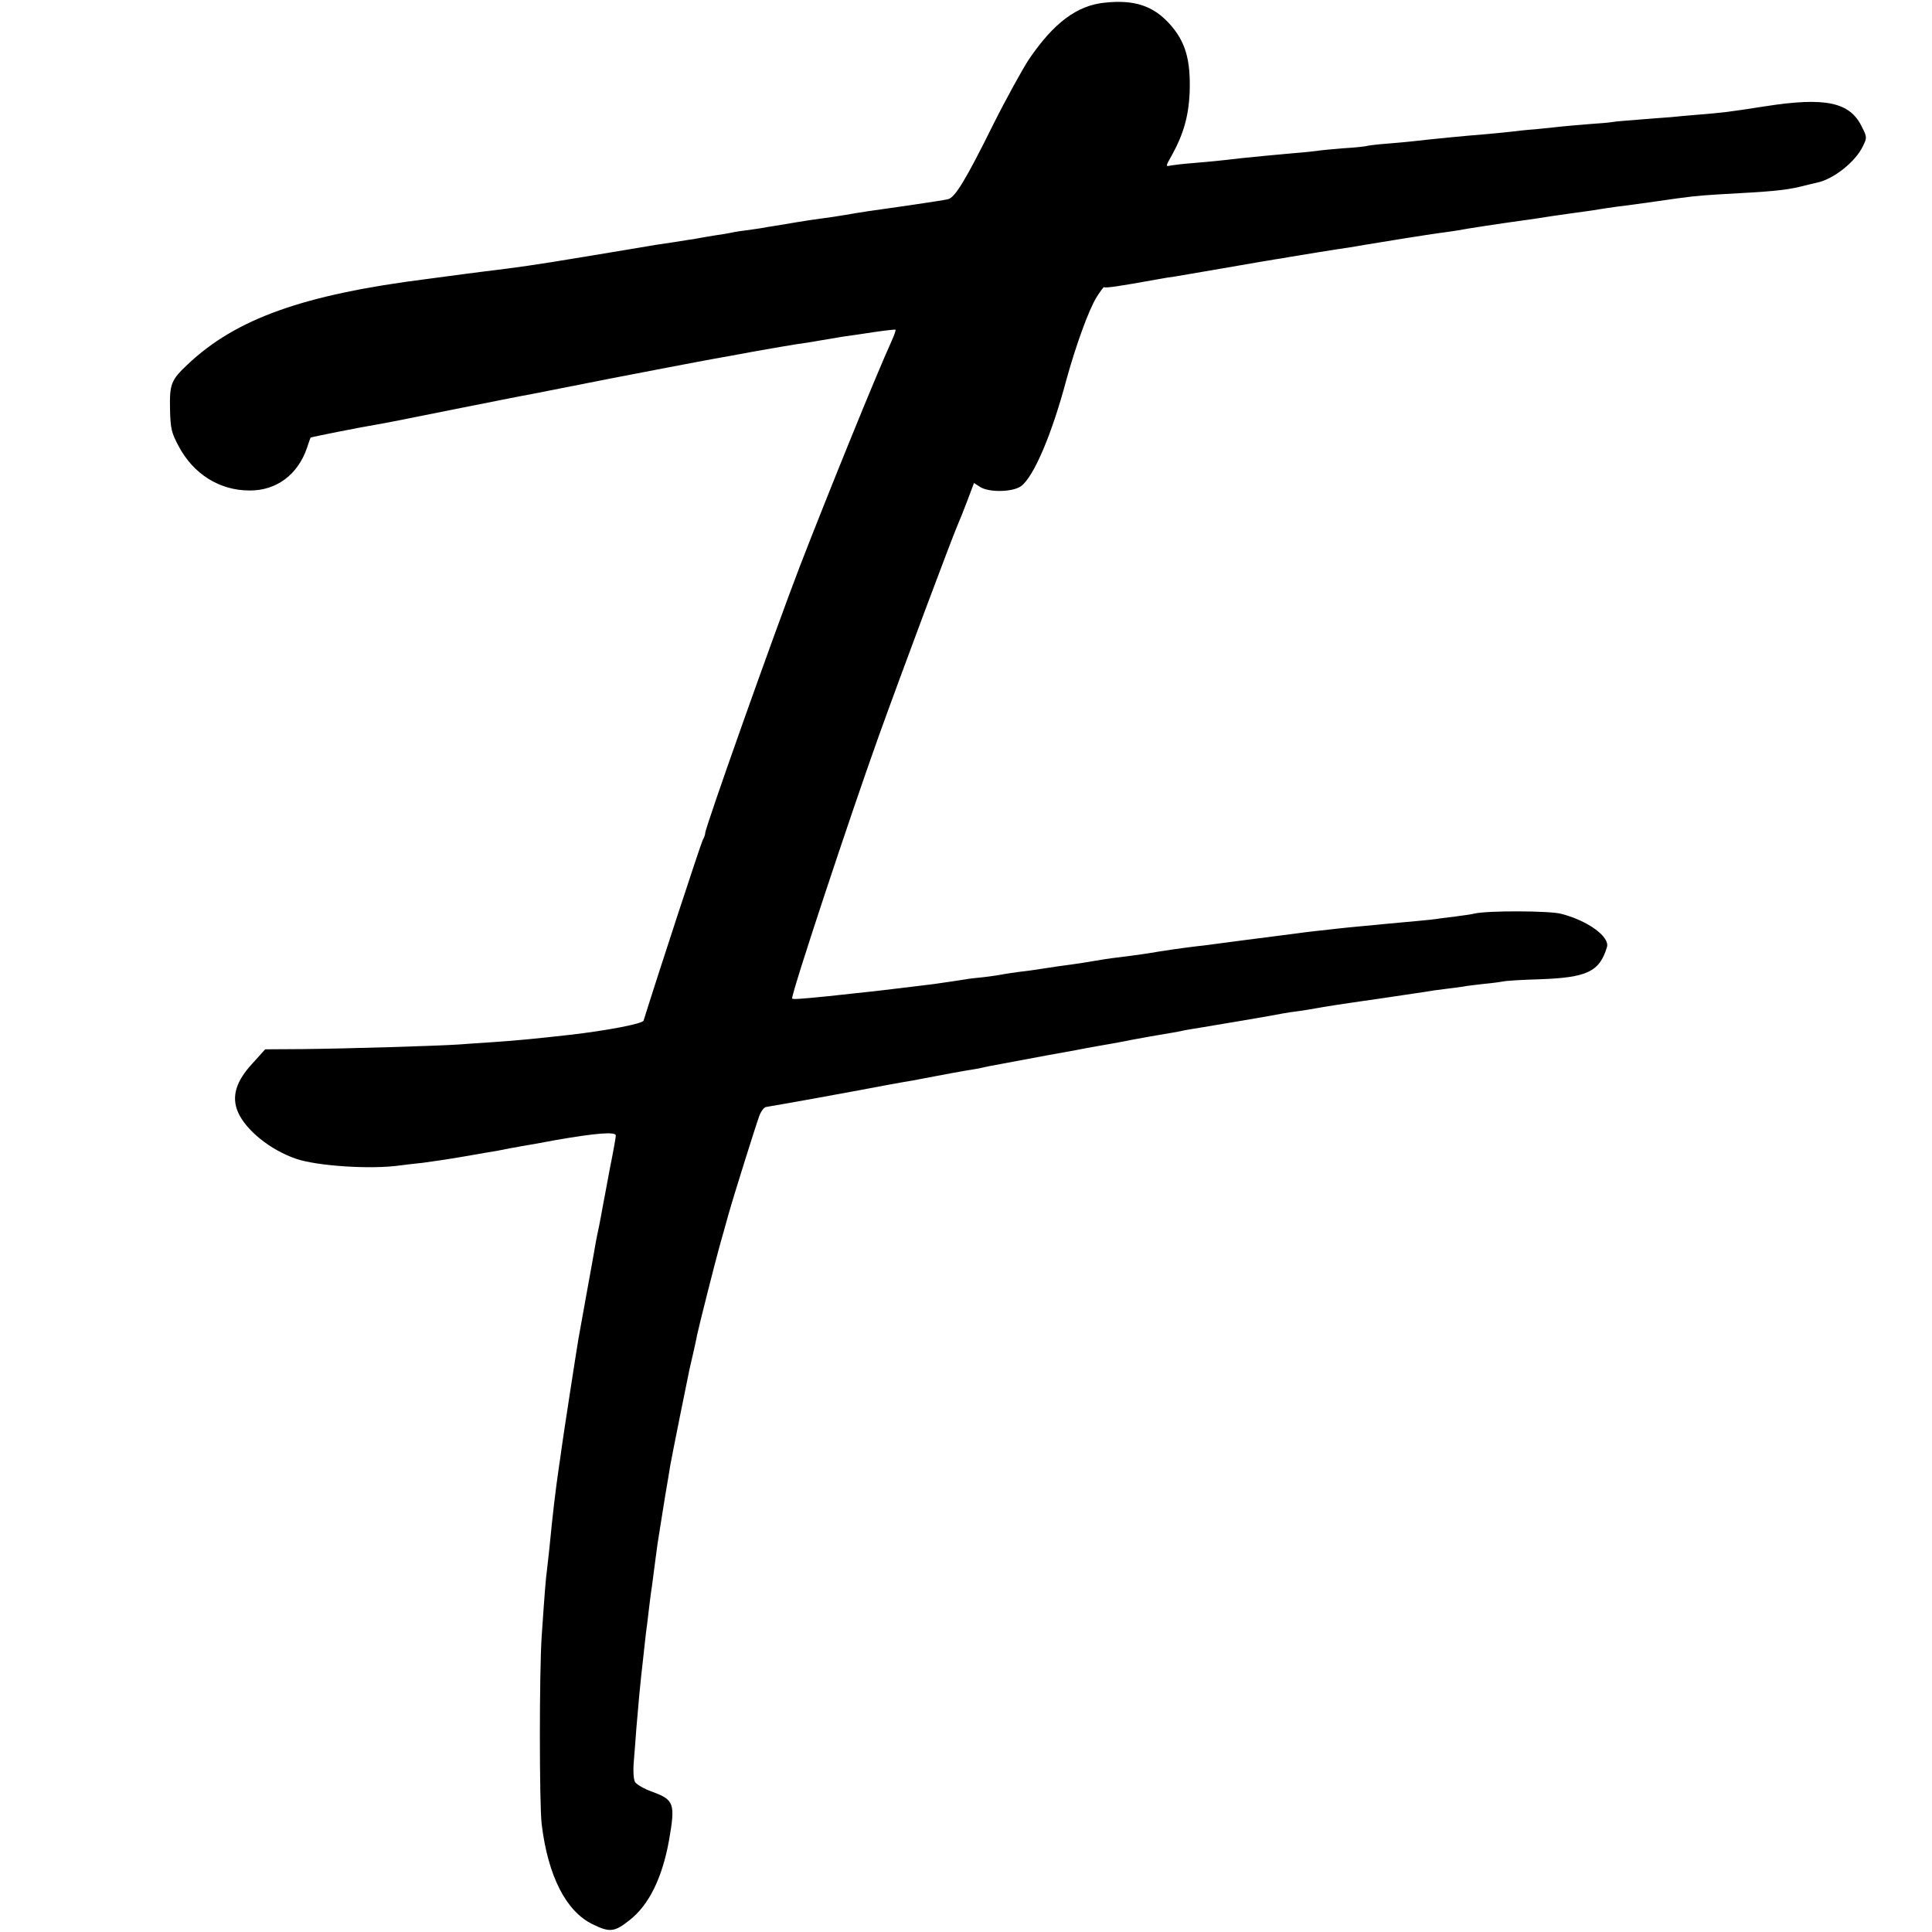 <?xml version="1.0" standalone="no"?>
<!DOCTYPE svg PUBLIC "-//W3C//DTD SVG 20010904//EN"
 "http://www.w3.org/TR/2001/REC-SVG-20010904/DTD/svg10.dtd">
<svg version="1.0" xmlns="http://www.w3.org/2000/svg"
 width="800pt" height="800pt" viewBox="0 0 800 800"
 preserveAspectRatio="xMidYMid meet">
<g transform="translate(0,800) scale(0.1,-0.1)"
fill="#000000" stroke="none">
<path d="M4575 7989 c-115 -11 -212 -84 -314 -234 -27 -41 -95 -164 -150 -274
-113 -228 -157 -300 -186 -306 -11 -3 -85 -14 -165 -26 -165 -23 -184 -26
-260 -39 -30 -5 -75 -12 -100 -15 -25 -3 -70 -10 -100 -15 -30 -5 -71 -12 -90
-15 -19 -3 -46 -7 -60 -10 -14 -2 -45 -7 -70 -10 -25 -3 -52 -8 -60 -10 -8 -2
-33 -6 -55 -9 -22 -4 -51 -8 -65 -11 -14 -3 -38 -7 -55 -9 -16 -3 -75 -12
-130 -20 -55 -9 -111 -19 -125 -21 -14 -2 -92 -15 -175 -29 -204 -34 -269 -43
-425 -62 -25 -3 -56 -7 -70 -9 -45 -6 -104 -14 -150 -20 -515 -65 -793 -165
-993 -354 -69 -65 -75 -81 -73 -186 2 -81 6 -97 36 -153 61 -115 169 -183 293
-183 111 -1 200 65 238 176 7 22 14 41 15 43 1 2 206 43 279 55 17 3 55 10 85
16 30 6 64 13 75 15 11 2 115 23 230 46 116 23 221 44 235 46 20 4 172 34 345
68 61 12 395 76 425 81 19 3 94 17 165 30 72 13 150 26 175 30 25 3 68 10 95
15 28 5 70 12 95 16 25 3 83 12 130 19 47 7 86 11 88 10 2 -2 -5 -23 -16 -47
-63 -138 -264 -633 -380 -933 -105 -273 -392 -1082 -392 -1105 0 -6 -4 -18
-10 -28 -7 -12 -193 -580 -245 -748 -4 -13 -149 -41 -305 -59 -143 -16 -214
-23 -315 -30 -44 -3 -109 -7 -145 -10 -92 -6 -456 -17 -643 -19 l-159 -1 -53
-59 c-68 -73 -87 -137 -60 -200 32 -75 133 -157 240 -194 86 -30 309 -45 430
-28 22 3 65 8 95 11 30 4 107 15 170 26 63 11 126 22 140 24 14 3 36 7 50 10
14 2 36 6 50 9 14 2 77 13 140 25 166 29 250 36 250 19 0 -7 -11 -69 -25 -138
-13 -69 -26 -141 -30 -160 -3 -19 -10 -55 -15 -80 -5 -25 -12 -56 -14 -70 -2
-14 -18 -101 -35 -195 -17 -93 -33 -183 -36 -200 -9 -53 -64 -409 -70 -455 -3
-25 -8 -56 -10 -70 -16 -111 -25 -187 -40 -340 -3 -30 -8 -71 -10 -90 -5 -36
-9 -85 -22 -275 -10 -147 -10 -693 0 -779 26 -213 100 -359 209 -413 73 -36
92 -34 156 17 79 62 134 174 162 328 27 155 22 169 -70 203 -34 12 -66 31 -71
41 -6 12 -8 49 -4 91 3 40 8 98 10 130 9 107 16 182 20 217 2 19 7 60 10 90 3
30 8 71 10 90 3 19 7 55 10 80 3 25 9 77 15 115 5 39 12 90 15 115 5 42 8 60
20 135 3 17 12 73 20 125 9 52 18 106 20 120 5 30 75 378 80 400 2 8 9 38 15
65 6 28 14 61 16 75 8 38 73 296 95 375 11 39 27 95 35 125 24 85 114 371 128
409 7 19 19 35 27 37 72 12 322 57 384 69 50 10 198 37 225 41 14 3 59 11 100
19 41 8 92 17 114 21 21 3 48 8 60 10 29 7 61 13 89 18 12 2 96 18 187 35 91
16 176 32 190 35 38 6 142 25 170 31 26 5 115 21 165 29 17 3 40 7 51 10 12 2
39 7 60 10 73 12 305 51 349 60 11 2 42 7 68 10 27 4 57 9 67 11 32 6 94 16
263 40 92 14 180 27 195 29 15 3 50 8 77 11 28 3 61 8 75 10 14 3 52 7 85 11
33 3 69 8 80 10 11 3 78 7 149 9 198 7 249 31 280 133 13 42 -77 109 -189 138
-47 13 -306 14 -360 1 -11 -3 -49 -8 -85 -13 -36 -4 -67 -8 -70 -9 -3 -1 -41
-5 -85 -9 -44 -4 -98 -9 -120 -11 -22 -2 -69 -7 -105 -10 -36 -3 -81 -8 -100
-10 -19 -2 -60 -7 -90 -10 -30 -3 -66 -8 -80 -10 -14 -2 -45 -6 -70 -9 -39 -5
-259 -33 -315 -41 -11 -1 -45 -5 -75 -9 -30 -4 -80 -11 -110 -16 -54 -9 -71
-12 -175 -25 -27 -3 -72 -10 -100 -15 -27 -5 -68 -11 -90 -14 -22 -3 -69 -9
-105 -15 -36 -6 -87 -13 -115 -16 -27 -4 -57 -8 -65 -10 -8 -2 -42 -7 -75 -11
-33 -3 -67 -7 -75 -9 -25 -4 -92 -14 -135 -20 -59 -7 -137 -17 -165 -20 -14
-2 -52 -6 -85 -10 -60 -6 -81 -9 -185 -20 -120 -12 -150 -14 -150 -9 0 30 237
746 358 1084 97 270 308 834 331 885 5 11 22 53 37 93 l27 72 25 -16 c36 -24
136 -22 170 3 52 38 127 213 187 438 39 142 93 292 126 345 16 25 29 43 31 41
4 -5 70 5 213 31 33 6 69 12 80 13 17 3 265 45 355 61 14 2 41 7 60 10 19 3
46 7 60 10 40 7 202 33 245 39 22 4 51 8 65 11 77 13 271 44 310 49 25 3 56 8
70 10 47 9 194 31 260 40 25 3 86 12 135 20 50 7 110 16 135 19 25 3 54 8 66
10 12 2 45 7 75 11 30 3 97 13 149 20 158 23 172 24 265 30 223 12 274 17 335
31 36 9 70 17 75 18 69 15 159 87 189 151 17 34 17 38 -4 79 -49 103 -150 125
-400 86 -160 -25 -172 -26 -280 -35 -41 -3 -91 -8 -110 -10 -19 -1 -78 -6
-130 -10 -52 -4 -102 -8 -111 -10 -9 -2 -54 -6 -100 -9 -46 -4 -97 -8 -114
-10 -16 -2 -64 -7 -105 -11 -41 -3 -86 -8 -100 -10 -14 -2 -59 -6 -100 -10
-102 -8 -231 -21 -310 -30 -19 -2 -68 -7 -109 -10 -41 -3 -77 -8 -80 -9 -3 -2
-48 -7 -99 -10 -51 -4 -101 -9 -110 -11 -9 -1 -51 -6 -92 -9 -92 -8 -161 -15
-220 -21 -102 -12 -128 -14 -197 -20 -40 -3 -82 -8 -93 -10 -25 -5 -25 -7 5
47 45 82 67 158 71 253 5 137 -17 213 -83 286 -68 75 -145 101 -268 88z"/>
</g>
</svg>
